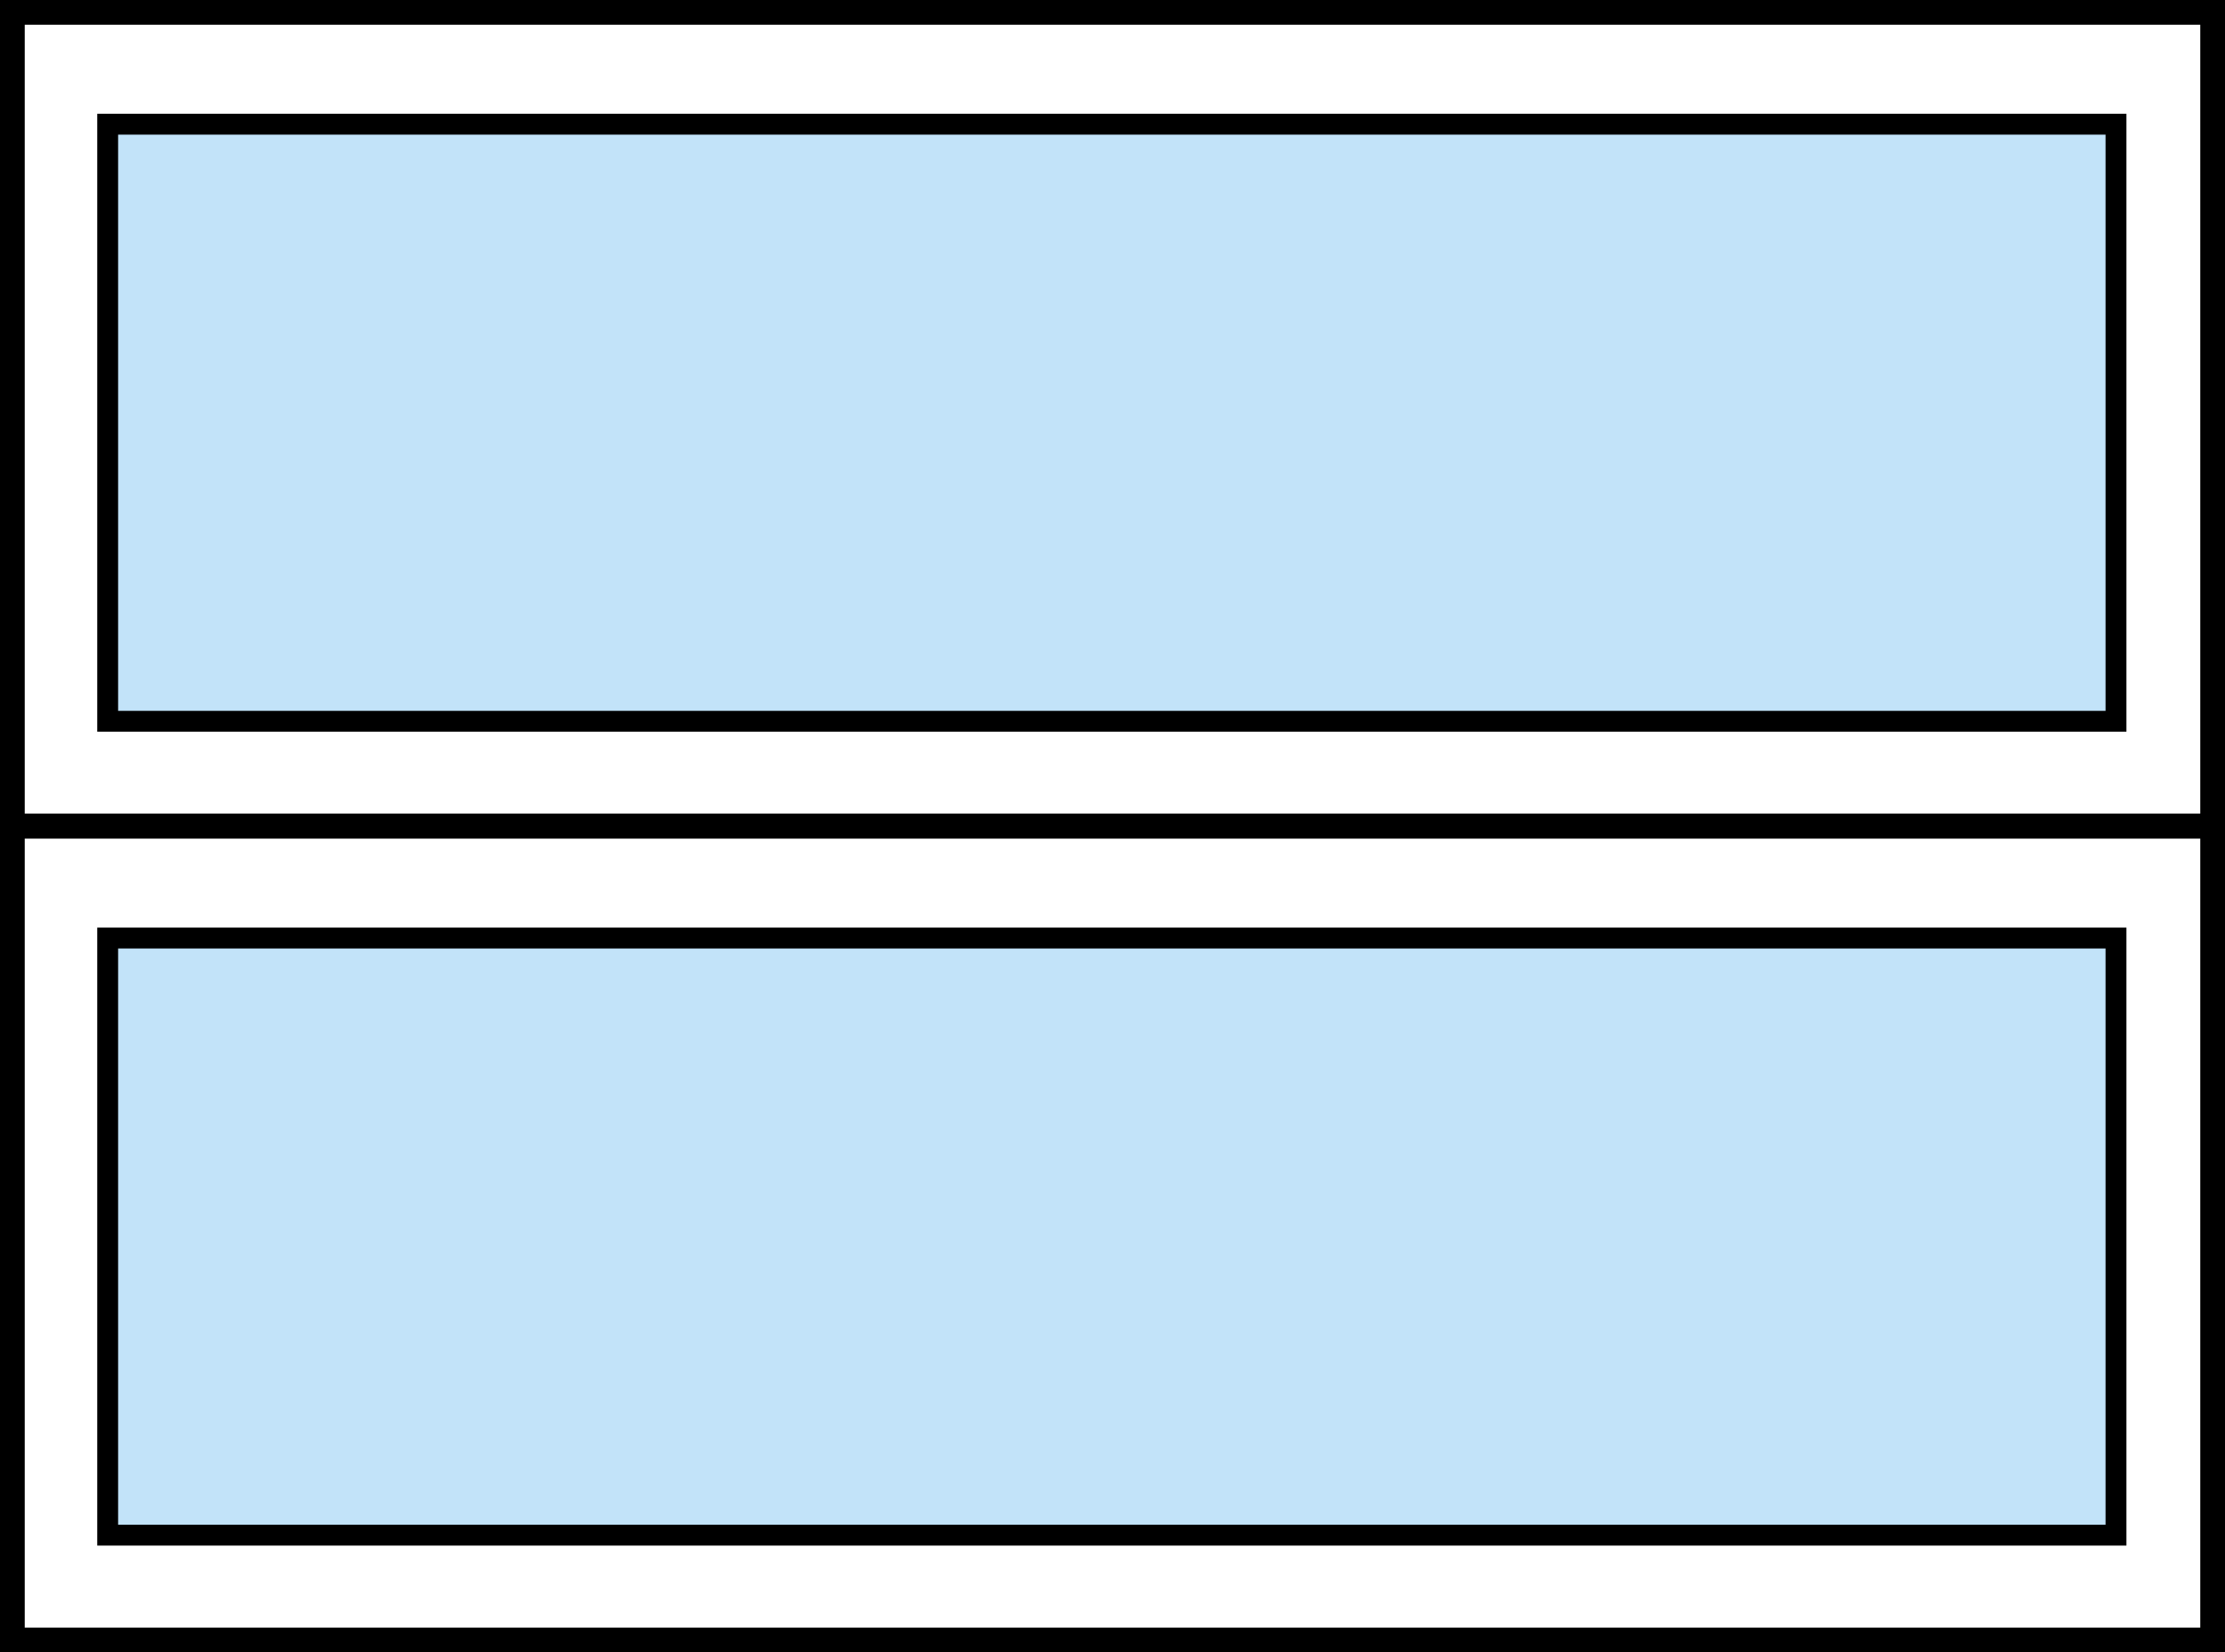 <?xml version="1.0" encoding="UTF-8" standalone="no"?>
<svg
   xmlns:dc="http://purl.org/dc/elements/1.1/"
   xmlns:cc="http://creativecommons.org/ns#"
   xmlns:rdf="http://www.w3.org/1999/02/22-rdf-syntax-ns#"
   xmlns:svg="http://www.w3.org/2000/svg"
   xmlns="http://www.w3.org/2000/svg"
   width="44.986mm"
   height="33.405mm"
   viewBox="0 0 44.986 33.405"
   version="1.1"
   id="svg7875">
  <defs
     id="defs7869" />
  <g
     transform="translate(0.056,0.213)"
     id="g2722">
    <g
       id="g2708">
      <path
         id="path5712"
         style="fill:#c2e3f9;fill-opacity:1;fill-rule:nonzero;stroke:#000000;stroke-width:0.422;stroke-miterlimit:4;stroke-dasharray:none;stroke-opacity:1"
         d="M 2.121,2.298 V 14.369 H 42.726 V 2.298 Z" />
      <path
         id="path5722"
         style="fill:none;stroke:#000000;stroke-width:0.5;stroke-linecap:butt;stroke-linejoin:miter;stroke-miterlimit:10;stroke-dasharray:none;stroke-opacity:1"
         d="M 0.194,0.037 V 16.489 H 44.68 V 0.037 Z" />
    </g>
    <g
       id="g2714"
       transform="translate(0,16.453)">
      <path
         d="M 2.121,2.298 V 14.369 H 42.726 V 2.298 Z"
         style="fill:#c2e3f9;fill-opacity:1;fill-rule:nonzero;stroke:#000000;stroke-width:0.422;stroke-miterlimit:4;stroke-dasharray:none;stroke-opacity:1"
         id="path2710" />
      <path
         d="M 0.194,0.037 V 16.489 H 44.68 V 0.037 Z"
         style="fill:none;stroke:#000000;stroke-width:0.5;stroke-linecap:butt;stroke-linejoin:miter;stroke-miterlimit:10;stroke-dasharray:none;stroke-opacity:1"
         id="path2712" />
    </g>
  </g>
</svg>
